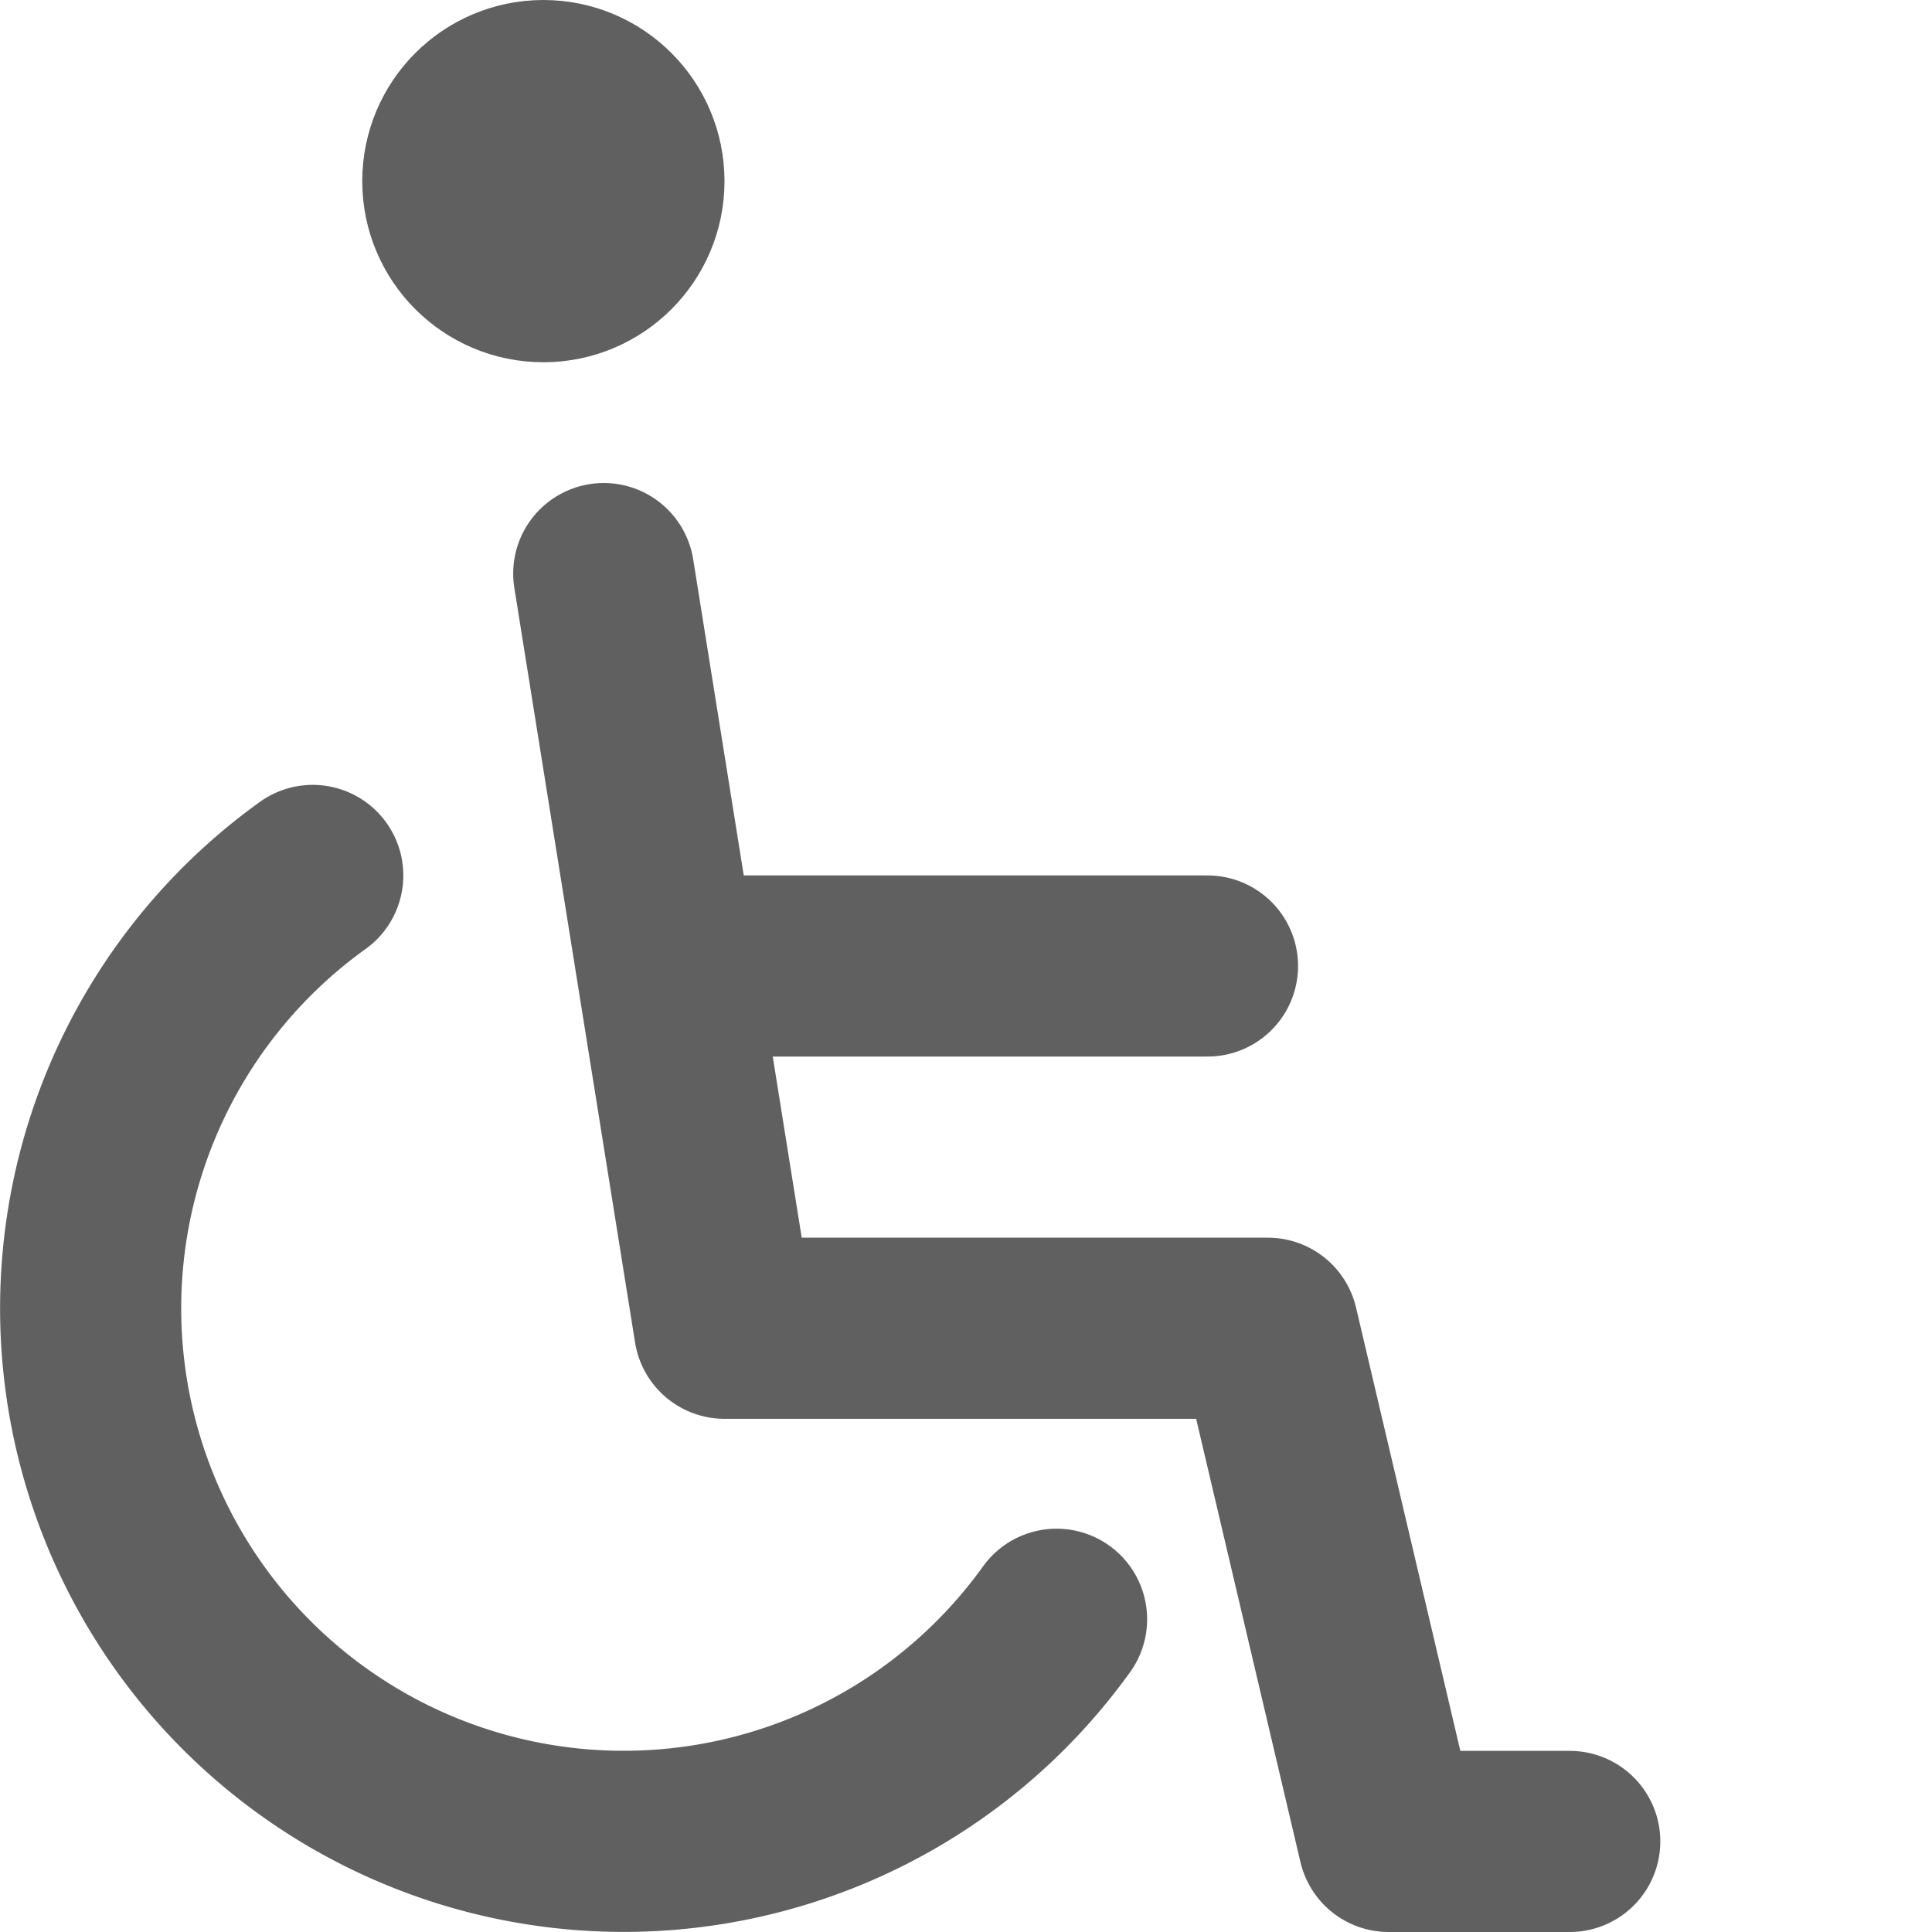 <svg xmlns="http://www.w3.org/2000/svg" width="16" height="16" viewBox="0 0 16 16">
<defs><style>.filter-a,.filter-b,.filter-c,.filter-d{fill:none;}.filter-b,.filter-c,.filter-d{stroke:#606060;stroke-width:1.5px;}
.filter-b,.filter-d{stroke-linecap:round;}.filter-b,.filter-c{stroke-miterlimit:10;}.filter-d{stroke-linejoin:round;}.filter-e{stroke:none;}</style></defs>
<rect class="filter-a" width="16" height="16"/>
<path class="filter-b" d="M8.348,13"/>
<path class="filter-b" d="M2.59,7.25a4.414,4.414,0,1,0,6.16,6.16"/>
<g class="filter-c" transform="translate(3)">
<circle class="filter-e" cx="1.5" cy="1.5" r="1.5"/>
<circle class="filter-a" cx="1.5" cy="1.5" r="0.75"/></g>
<path class="filter-d" d="M5,4.75,6,11h4.5l1,4.25H13"/>
<line class="filter-d" x1="4" transform="translate(6 8)"/></svg>